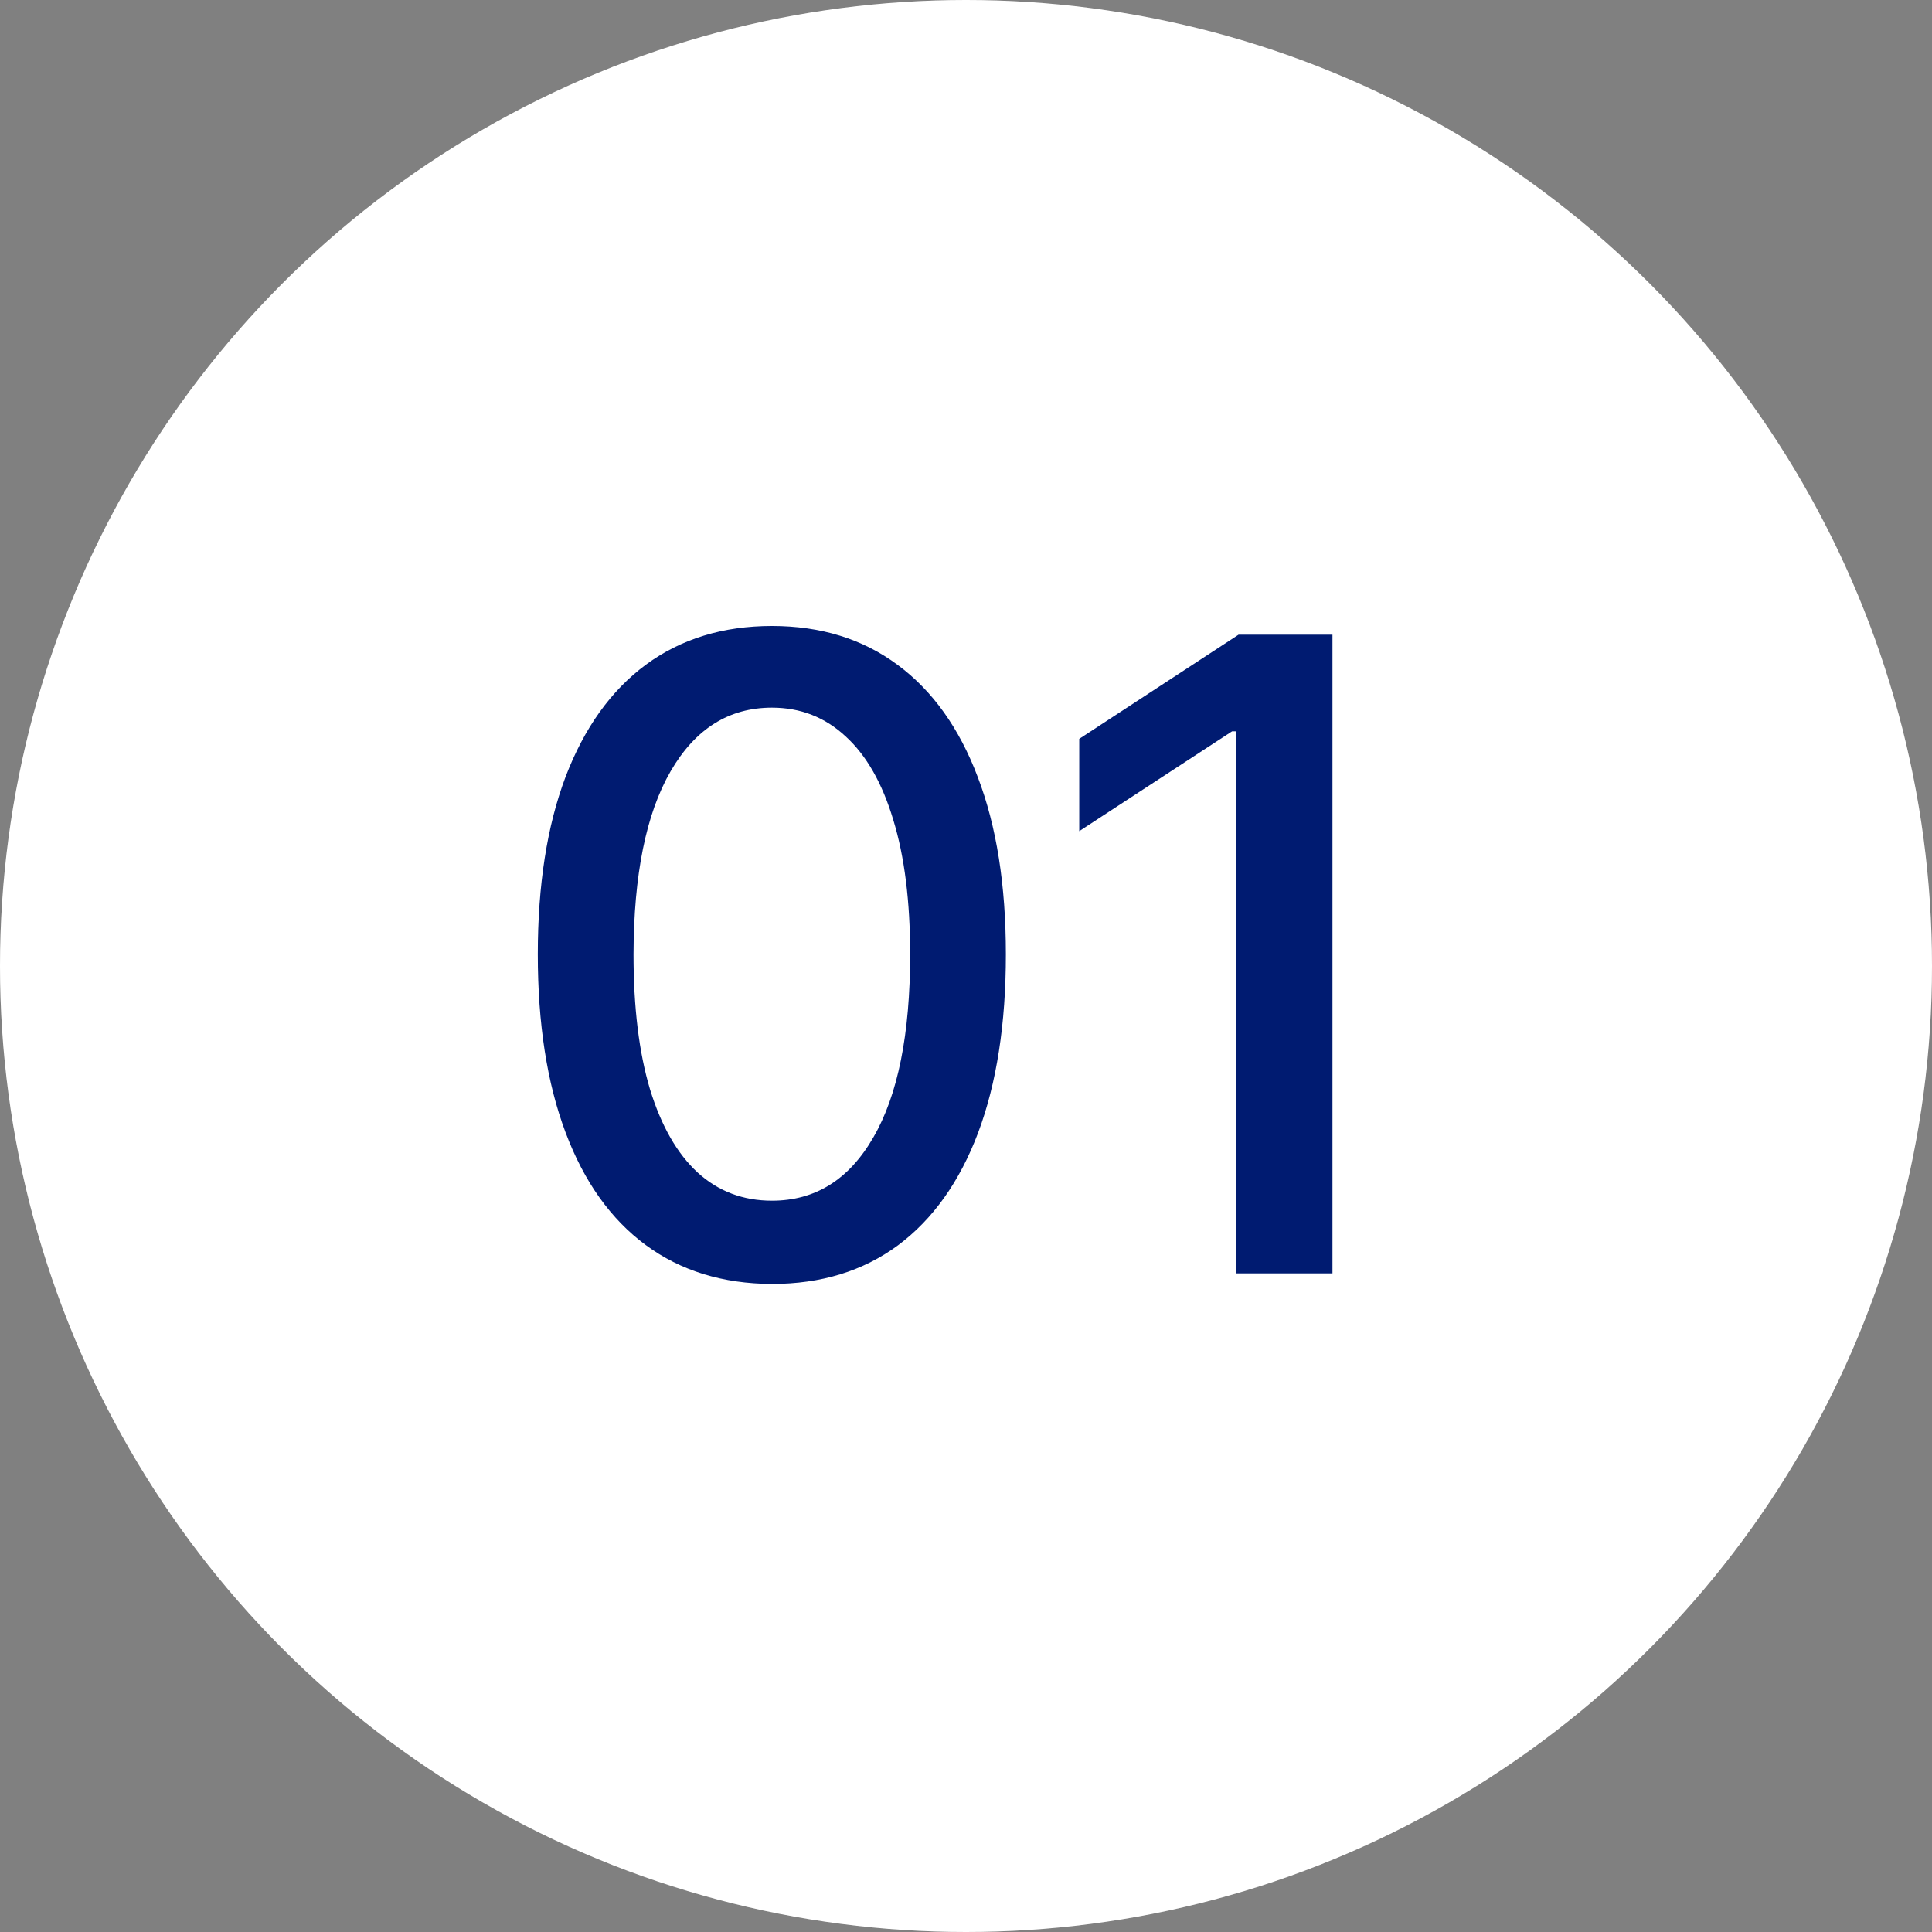 <?xml version="1.0" encoding="UTF-8"?> <svg xmlns="http://www.w3.org/2000/svg" width="44" height="44" viewBox="0 0 44 44" fill="none"><rect x="0" y="0" width="44" height="44" fill="#808080" stroke="none"/><circle cx="22" cy="22" r="22" fill="white"></circle><circle cx="22" cy="22" r="21.5" stroke="white" stroke-opacity="0.1"></circle><path d="M17.581 29.241C16.459 29.237 15.501 28.941 14.705 28.354C13.91 27.767 13.301 26.912 12.88 25.79C12.458 24.668 12.248 23.316 12.248 21.734C12.248 20.158 12.458 18.811 12.88 17.693C13.306 16.576 13.917 15.723 14.712 15.136C15.512 14.549 16.469 14.256 17.581 14.256C18.694 14.256 19.648 14.552 20.444 15.143C21.239 15.731 21.848 16.583 22.269 17.7C22.695 18.813 22.908 20.158 22.908 21.734C22.908 23.32 22.697 24.675 22.276 25.797C21.855 26.914 21.246 27.769 20.451 28.361C19.655 28.948 18.699 29.241 17.581 29.241ZM17.581 27.345C18.566 27.345 19.336 26.865 19.89 25.903C20.448 24.942 20.728 23.553 20.728 21.734C20.728 20.527 20.6 19.507 20.344 18.673C20.093 17.835 19.731 17.201 19.258 16.77C18.789 16.334 18.23 16.116 17.581 16.116C16.601 16.116 15.832 16.599 15.273 17.565C14.714 18.531 14.433 19.921 14.428 21.734C14.428 22.947 14.553 23.972 14.804 24.81C15.06 25.643 15.422 26.275 15.891 26.706C16.36 27.132 16.923 27.345 17.581 27.345ZM30.346 14.454V29H28.144V16.656H28.059L24.579 18.929V16.827L28.208 14.454H30.346Z" fill="#001B71"></path></svg> 
